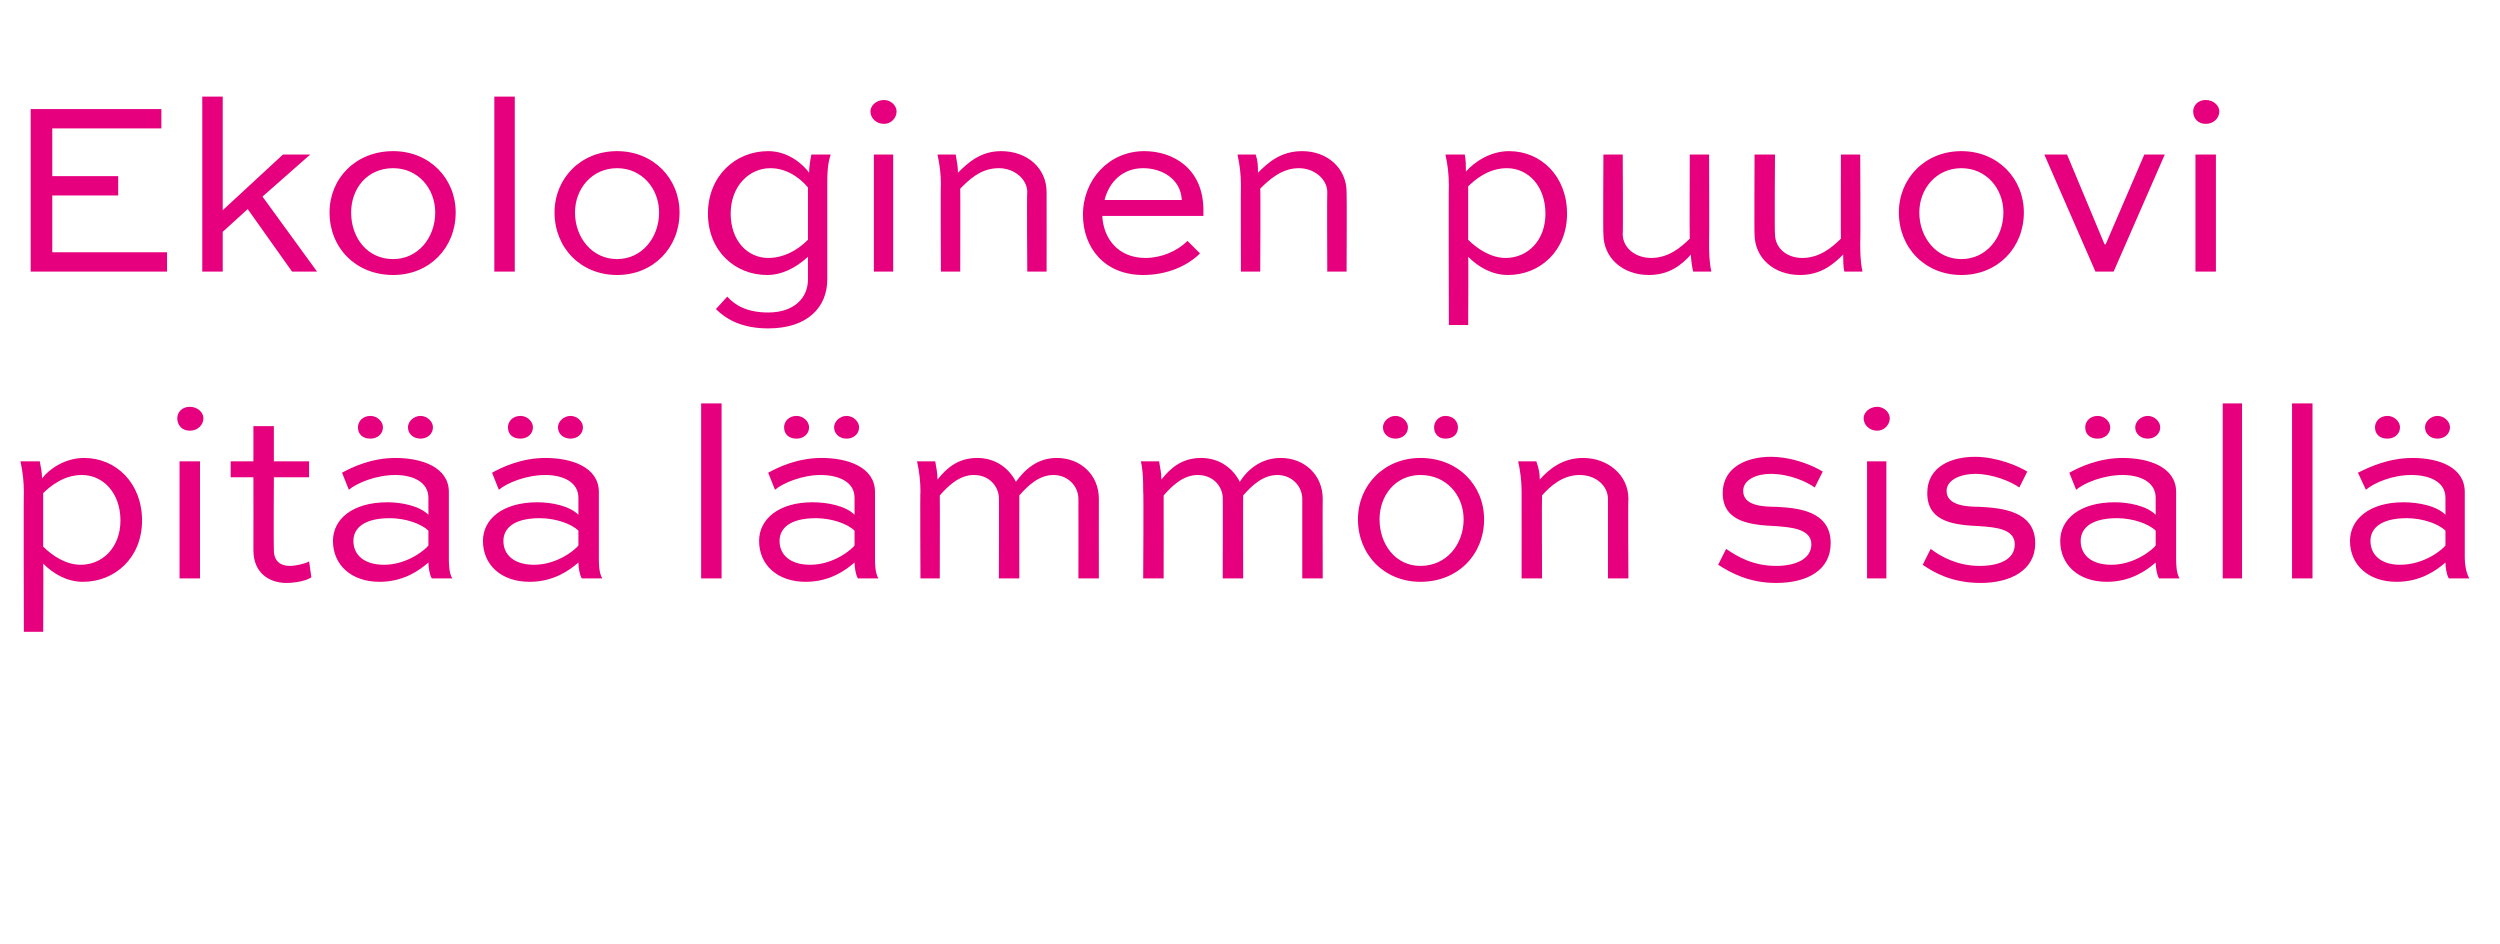 <?xml version="1.0" standalone="no"?>
<!DOCTYPE svg PUBLIC "-//W3C//DTD SVG 1.1//EN" "http://www.w3.org/Graphics/SVG/1.1/DTD/svg11.dtd">
<svg xmlns="http://www.w3.org/2000/svg" version="1.1" width="220px" height="83.1px" viewBox="0 -7 220 83.1" style="top:-7px">
  <desc>Ekologinen puuovi pit l mm n sis ll</desc>
  <defs/>
  <g id="Polygon167908">
    <path d="M 2.1 48.6 C 2.1 48.6 2.07 36.28 2.1 36.3 C 2.1 35.4 2 34.5 1.8 33.6 C 1.8 33.6 3.5 33.6 3.5 33.6 C 3.6 34.1 3.7 34.6 3.7 35.1 C 4.3 34.3 5.7 33.3 7.4 33.3 C 10.2 33.3 12.5 35.5 12.5 38.8 C 12.5 42.1 10.1 44.2 7.3 44.2 C 5.9 44.2 4.7 43.5 3.8 42.6 C 3.83 42.55 3.8 48.6 3.8 48.6 L 2.1 48.6 Z M 3.8 41.1 C 4.6 41.9 5.8 42.7 7.1 42.7 C 9 42.7 10.6 41.2 10.6 38.8 C 10.6 36.4 9.1 34.8 7.2 34.8 C 5.6 34.8 4.4 35.8 3.8 36.4 C 3.8 36.4 3.8 41.1 3.8 41.1 Z M 15.8 43.9 L 15.8 33.6 L 17.6 33.6 L 17.6 43.9 L 15.8 43.9 Z M 16.7 28.8 C 17.4 28.8 17.9 29.3 17.9 29.8 C 17.9 30.4 17.4 30.9 16.7 30.9 C 16 30.9 15.6 30.4 15.6 29.8 C 15.6 29.3 16 28.8 16.7 28.8 Z M 20.3 33.6 L 22.3 33.6 L 22.3 30.5 L 24.1 30.5 L 24.1 33.6 L 27.2 33.6 L 27.2 35 L 24.1 35 C 24.1 35 24.07 41.39 24.1 41.4 C 24.1 42.4 24.7 42.8 25.5 42.8 C 26 42.8 26.9 42.6 27.2 42.4 C 27.2 42.4 27.4 43.8 27.4 43.8 C 27 44.1 26 44.3 25.2 44.3 C 23.9 44.3 22.3 43.6 22.3 41.4 C 22.31 41.39 22.3 35 22.3 35 L 20.3 35 L 20.3 33.6 Z M 30.1 34.6 C 31 34.1 32.7 33.3 34.8 33.3 C 37.1 33.3 39.5 34.1 39.5 36.3 C 39.5 36.3 39.5 42.1 39.5 42.1 C 39.5 42.6 39.5 43.4 39.8 43.9 C 39.8 43.9 38 43.9 38 43.9 C 37.8 43.6 37.7 42.9 37.7 42.5 C 36.9 43.2 35.5 44.2 33.4 44.2 C 30.9 44.2 29.3 42.7 29.3 40.6 C 29.3 38.7 31 37.2 34.1 37.2 C 35.3 37.2 36.9 37.5 37.7 38.3 C 37.7 38.3 37.7 36.8 37.7 36.8 C 37.7 35.4 36.3 34.8 34.8 34.8 C 33.1 34.8 31.4 35.5 30.7 36.1 C 30.7 36.1 30.1 34.6 30.1 34.6 Z M 37.7 41 C 37.7 41 37.7 39.7 37.7 39.7 C 37.1 39.1 35.7 38.6 34.3 38.6 C 32 38.6 31.1 39.5 31.1 40.6 C 31.1 41.8 32 42.7 33.8 42.7 C 35.9 42.7 37.5 41.3 37.7 41 Z M 37 29.6 C 37.6 29.6 38.1 30.1 38.1 30.6 C 38.1 31.2 37.6 31.6 37 31.6 C 36.4 31.6 35.9 31.2 35.9 30.6 C 35.9 30.1 36.4 29.6 37 29.6 Z M 32.6 29.6 C 33.2 29.6 33.7 30.1 33.7 30.6 C 33.7 31.2 33.2 31.6 32.6 31.6 C 31.9 31.6 31.5 31.2 31.5 30.6 C 31.5 30.1 31.9 29.6 32.6 29.6 Z M 43.3 34.6 C 44.2 34.1 45.9 33.3 48 33.3 C 50.3 33.3 52.7 34.1 52.7 36.3 C 52.7 36.3 52.7 42.1 52.7 42.1 C 52.7 42.6 52.7 43.4 53 43.9 C 53 43.9 51.2 43.9 51.2 43.9 C 51 43.6 50.9 42.9 50.9 42.5 C 50.1 43.2 48.7 44.2 46.6 44.2 C 44.1 44.2 42.5 42.7 42.5 40.6 C 42.5 38.7 44.2 37.2 47.3 37.2 C 48.5 37.2 50.1 37.5 50.9 38.3 C 50.9 38.3 50.9 36.8 50.9 36.8 C 50.9 35.4 49.5 34.8 48 34.8 C 46.3 34.8 44.6 35.5 43.9 36.1 C 43.9 36.1 43.3 34.6 43.3 34.6 Z M 50.9 41 C 50.9 41 50.9 39.7 50.9 39.7 C 50.3 39.1 48.9 38.6 47.5 38.6 C 45.2 38.6 44.3 39.5 44.3 40.6 C 44.3 41.8 45.2 42.7 47 42.7 C 49.1 42.7 50.7 41.3 50.9 41 Z M 50.2 29.6 C 50.8 29.6 51.3 30.1 51.3 30.6 C 51.3 31.2 50.8 31.6 50.2 31.6 C 49.6 31.6 49.1 31.2 49.1 30.6 C 49.1 30.1 49.6 29.6 50.2 29.6 Z M 45.8 29.6 C 46.4 29.6 46.9 30.1 46.9 30.6 C 46.9 31.2 46.4 31.6 45.8 31.6 C 45.1 31.6 44.7 31.2 44.7 30.6 C 44.7 30.1 45.1 29.6 45.8 29.6 Z M 61.7 43.9 L 61.7 28.5 L 63.5 28.5 L 63.5 43.9 L 61.7 43.9 Z M 67.6 34.6 C 68.5 34.1 70.2 33.3 72.3 33.3 C 74.6 33.3 77 34.1 77 36.3 C 77 36.3 77 42.1 77 42.1 C 77 42.6 77 43.4 77.3 43.9 C 77.3 43.9 75.5 43.9 75.5 43.9 C 75.3 43.6 75.2 42.9 75.2 42.5 C 74.4 43.2 73 44.2 70.9 44.2 C 68.4 44.2 66.8 42.7 66.8 40.6 C 66.8 38.7 68.5 37.2 71.5 37.2 C 72.8 37.2 74.4 37.5 75.2 38.3 C 75.2 38.3 75.2 36.8 75.2 36.8 C 75.2 35.4 73.8 34.8 72.2 34.8 C 70.6 34.8 68.9 35.5 68.2 36.1 C 68.2 36.1 67.6 34.6 67.6 34.6 Z M 75.2 41 C 75.2 41 75.2 39.7 75.2 39.7 C 74.6 39.1 73.2 38.6 71.8 38.6 C 69.5 38.6 68.6 39.5 68.6 40.6 C 68.6 41.8 69.5 42.7 71.3 42.7 C 73.4 42.7 75 41.3 75.2 41 Z M 74.5 29.6 C 75.1 29.6 75.6 30.1 75.6 30.6 C 75.6 31.2 75.1 31.6 74.5 31.6 C 73.9 31.6 73.4 31.2 73.4 30.6 C 73.4 30.1 73.9 29.6 74.5 29.6 Z M 70.1 29.6 C 70.7 29.6 71.2 30.1 71.2 30.6 C 71.2 31.2 70.7 31.6 70.1 31.6 C 69.4 31.6 69 31.2 69 30.6 C 69 30.1 69.4 29.6 70.1 29.6 Z M 81 43.9 C 81 43.9 80.96 36.24 81 36.2 C 81 35.4 80.9 34.5 80.7 33.6 C 80.7 33.6 82.3 33.6 82.3 33.6 C 82.4 34.2 82.5 34.6 82.5 35.2 C 83.3 34.2 84.3 33.3 86 33.3 C 87.6 33.3 88.8 34.2 89.4 35.4 C 90.2 34.3 91.3 33.3 93 33.3 C 95.1 33.3 96.7 34.8 96.7 36.9 C 96.69 36.94 96.7 43.9 96.7 43.9 L 94.9 43.9 C 94.9 43.9 94.91 36.94 94.9 36.9 C 94.9 35.8 94 34.8 92.7 34.8 C 91.4 34.8 90.4 35.8 89.7 36.6 C 89.69 36.59 89.7 43.9 89.7 43.9 L 87.9 43.9 C 87.9 43.9 87.93 36.66 87.9 36.7 C 87.8 35.7 87 34.8 85.7 34.8 C 84.4 34.8 83.4 35.8 82.7 36.6 C 82.72 36.59 82.7 43.9 82.7 43.9 L 81 43.9 Z M 100.6 43.9 C 100.6 43.9 100.65 36.24 100.6 36.2 C 100.6 35.4 100.6 34.5 100.4 33.6 C 100.4 33.6 102 33.6 102 33.6 C 102.1 34.2 102.2 34.6 102.2 35.2 C 103 34.2 104 33.3 105.7 33.3 C 107.3 33.3 108.5 34.2 109.1 35.4 C 109.8 34.3 111 33.3 112.7 33.3 C 114.8 33.3 116.4 34.8 116.4 36.9 C 116.38 36.94 116.4 43.9 116.4 43.9 L 114.6 43.9 C 114.6 43.9 114.6 36.94 114.6 36.9 C 114.6 35.8 113.7 34.8 112.4 34.8 C 111.1 34.8 110.1 35.8 109.4 36.6 C 109.38 36.59 109.4 43.9 109.4 43.9 L 107.6 43.9 C 107.6 43.9 107.62 36.66 107.6 36.7 C 107.5 35.7 106.7 34.8 105.4 34.8 C 104.1 34.8 103.1 35.8 102.4 36.6 C 102.41 36.59 102.4 43.9 102.4 43.9 L 100.6 43.9 Z M 125 33.3 C 128.3 33.3 130.6 35.7 130.6 38.7 C 130.6 41.8 128.3 44.2 125 44.2 C 121.8 44.2 119.5 41.8 119.5 38.7 C 119.5 35.7 121.8 33.3 125 33.3 Z M 125 42.8 C 127.3 42.8 128.8 40.9 128.8 38.7 C 128.8 36.6 127.3 34.8 125 34.8 C 122.8 34.8 121.4 36.6 121.4 38.7 C 121.4 40.9 122.8 42.8 125 42.8 Z M 127.2 29.6 C 127.9 29.6 128.3 30.1 128.3 30.6 C 128.3 31.2 127.9 31.6 127.2 31.6 C 126.6 31.6 126.2 31.2 126.2 30.6 C 126.2 30.1 126.6 29.6 127.2 29.6 Z M 122.8 29.6 C 123.4 29.6 123.9 30.1 123.9 30.6 C 123.9 31.2 123.4 31.6 122.8 31.6 C 122.2 31.6 121.7 31.2 121.7 30.6 C 121.7 30.1 122.2 29.6 122.8 29.6 Z M 133.9 43.9 C 133.9 43.9 133.91 36.24 133.9 36.2 C 133.9 35.4 133.8 34.5 133.6 33.6 C 133.6 33.6 135.2 33.6 135.2 33.6 C 135.4 34.2 135.5 34.6 135.5 35.2 C 136.3 34.3 137.5 33.3 139.3 33.3 C 141.5 33.3 143.3 34.8 143.3 36.9 C 143.26 36.94 143.3 43.9 143.3 43.9 L 141.5 43.9 C 141.5 43.9 141.5 36.94 141.5 36.9 C 141.5 35.8 140.5 34.8 139 34.8 C 137.5 34.8 136.4 35.8 135.7 36.6 C 135.67 36.59 135.7 43.9 135.7 43.9 L 133.9 43.9 Z M 159.7 35.9 C 159 35.4 157.5 34.7 155.8 34.7 C 154.6 34.7 153.4 35.2 153.4 36.2 C 153.4 37.5 155.1 37.6 156.3 37.6 C 158.1 37.7 161.1 37.9 161.1 40.8 C 161.1 43.2 159 44.3 156.3 44.3 C 153.9 44.3 152.3 43.4 151.2 42.7 C 151.2 42.7 151.9 41.3 151.9 41.3 C 152.9 42 154.3 42.8 156.3 42.8 C 158 42.8 159.4 42.2 159.4 40.9 C 159.4 39.5 157.5 39.4 156.3 39.3 C 154.2 39.2 151.6 39 151.6 36.4 C 151.6 34 153.9 33.2 155.8 33.2 C 157.8 33.2 159.6 34 160.4 34.5 C 160.4 34.5 159.7 35.9 159.7 35.9 Z M 164.3 43.9 L 164.3 33.6 L 166 33.6 L 166 43.9 L 164.3 43.9 Z M 165.2 28.8 C 165.8 28.8 166.3 29.3 166.3 29.8 C 166.3 30.4 165.8 30.9 165.2 30.9 C 164.5 30.9 164 30.4 164 29.8 C 164 29.3 164.5 28.8 165.2 28.8 Z M 177.7 35.9 C 177 35.4 175.4 34.7 173.8 34.7 C 172.6 34.7 171.3 35.2 171.3 36.2 C 171.3 37.5 173.1 37.6 174.2 37.6 C 176 37.7 179.1 37.9 179.1 40.8 C 179.1 43.2 176.9 44.3 174.3 44.3 C 171.8 44.3 170.2 43.4 169.2 42.7 C 169.2 42.7 169.9 41.3 169.9 41.3 C 170.8 42 172.3 42.8 174.2 42.8 C 176 42.8 177.3 42.2 177.3 40.9 C 177.3 39.5 175.5 39.4 174.2 39.3 C 172.1 39.2 169.6 39 169.6 36.4 C 169.6 34 171.8 33.2 173.8 33.2 C 175.7 33.2 177.6 34 178.4 34.5 C 178.4 34.5 177.7 35.9 177.7 35.9 Z M 182.1 34.6 C 183 34.1 184.7 33.3 186.8 33.3 C 189.1 33.3 191.5 34.1 191.5 36.3 C 191.5 36.3 191.5 42.1 191.5 42.1 C 191.5 42.6 191.5 43.4 191.8 43.9 C 191.8 43.9 190 43.9 190 43.9 C 189.8 43.6 189.7 42.9 189.7 42.5 C 188.9 43.2 187.5 44.2 185.4 44.2 C 182.9 44.2 181.3 42.7 181.3 40.6 C 181.3 38.7 183 37.2 186.1 37.2 C 187.3 37.2 188.9 37.5 189.7 38.3 C 189.7 38.3 189.7 36.8 189.7 36.8 C 189.7 35.4 188.3 34.8 186.8 34.8 C 185.1 34.8 183.4 35.5 182.7 36.1 C 182.7 36.1 182.1 34.6 182.1 34.6 Z M 189.7 41 C 189.7 41 189.7 39.7 189.7 39.7 C 189.1 39.1 187.7 38.6 186.3 38.6 C 184 38.6 183.1 39.5 183.1 40.6 C 183.1 41.8 184 42.7 185.8 42.7 C 187.9 42.7 189.5 41.3 189.7 41 Z M 189 29.6 C 189.6 29.6 190.1 30.1 190.1 30.6 C 190.1 31.2 189.6 31.6 189 31.6 C 188.4 31.6 187.9 31.2 187.9 30.6 C 187.9 30.1 188.4 29.6 189 29.6 Z M 184.6 29.6 C 185.2 29.6 185.7 30.1 185.7 30.6 C 185.7 31.2 185.2 31.6 184.6 31.6 C 183.9 31.6 183.5 31.2 183.5 30.6 C 183.5 30.1 183.9 29.6 184.6 29.6 Z M 195.6 43.9 L 195.6 28.5 L 197.3 28.5 L 197.3 43.9 L 195.6 43.9 Z M 201.7 43.9 L 201.7 28.5 L 203.5 28.5 L 203.5 43.9 L 201.7 43.9 Z M 207.5 34.6 C 208.5 34.1 210.2 33.3 212.3 33.3 C 214.6 33.3 216.9 34.1 216.9 36.3 C 216.9 36.3 216.9 42.1 216.9 42.1 C 216.9 42.6 217 43.4 217.3 43.9 C 217.3 43.9 215.5 43.9 215.5 43.9 C 215.3 43.6 215.2 42.9 215.2 42.5 C 214.4 43.2 213 44.2 210.9 44.2 C 208.4 44.2 206.8 42.7 206.8 40.6 C 206.8 38.7 208.5 37.2 211.5 37.2 C 212.8 37.2 214.4 37.5 215.2 38.3 C 215.2 38.3 215.2 36.8 215.2 36.8 C 215.2 35.4 213.8 34.8 212.2 34.8 C 210.5 34.8 208.9 35.5 208.2 36.1 C 208.2 36.1 207.5 34.6 207.5 34.6 Z M 215.2 41 C 215.2 41 215.2 39.7 215.2 39.7 C 214.6 39.1 213.2 38.6 211.8 38.6 C 209.5 38.6 208.6 39.5 208.6 40.6 C 208.6 41.8 209.5 42.7 211.2 42.7 C 213.4 42.7 215 41.3 215.2 41 Z M 214.5 29.6 C 215.1 29.6 215.6 30.1 215.6 30.6 C 215.6 31.2 215.1 31.6 214.5 31.6 C 213.9 31.6 213.4 31.2 213.4 30.6 C 213.4 30.1 213.9 29.6 214.5 29.6 Z M 210.1 29.6 C 210.7 29.6 211.2 30.1 211.2 30.6 C 211.2 31.2 210.7 31.6 210.1 31.6 C 209.4 31.6 209 31.2 209 30.6 C 209 30.1 209.4 29.6 210.1 29.6 Z " stroke="none" fill="#e6007e"/>
  </g>
  <g id="Polygon167907">
    <path d="M 10.4 10.2 L 4.6 10.2 L 4.6 15.2 L 14.7 15.2 L 14.7 16.9 L 2.7 16.9 L 2.7 2.6 L 14.2 2.6 L 14.2 4.3 L 4.6 4.3 L 4.6 8.5 L 10.4 8.5 L 10.4 10.2 Z M 27.3 6.6 L 23.1 10.3 L 27.9 16.9 L 25.7 16.9 L 21.8 11.4 L 19.6 13.4 L 19.6 16.9 L 17.8 16.9 L 17.8 1.5 L 19.6 1.5 L 19.6 11.5 L 24.9 6.6 L 27.3 6.6 Z M 34.6 6.3 C 37.8 6.3 40.1 8.7 40.1 11.7 C 40.1 14.8 37.8 17.2 34.6 17.2 C 31.3 17.2 29 14.8 29 11.7 C 29 8.7 31.3 6.3 34.6 6.3 Z M 34.6 15.8 C 36.8 15.8 38.3 13.9 38.3 11.7 C 38.3 9.6 36.8 7.8 34.6 7.8 C 32.3 7.8 30.9 9.6 30.9 11.7 C 30.9 13.9 32.3 15.8 34.6 15.8 Z M 43.5 16.9 L 43.5 1.5 L 45.3 1.5 L 45.3 16.9 L 43.5 16.9 Z M 54.3 6.3 C 57.5 6.3 59.8 8.7 59.8 11.7 C 59.8 14.8 57.5 17.2 54.3 17.2 C 51.1 17.2 48.8 14.8 48.8 11.7 C 48.8 8.7 51.1 6.3 54.3 6.3 Z M 54.3 15.8 C 56.5 15.8 58 13.9 58 11.7 C 58 9.6 56.5 7.8 54.3 7.8 C 52.1 7.8 50.6 9.6 50.6 11.7 C 50.6 13.9 52.1 15.8 54.3 15.8 Z M 71.1 15.6 C 70 16.6 68.8 17.2 67.5 17.2 C 64.7 17.2 62.3 15.1 62.3 11.8 C 62.3 8.5 64.7 6.3 67.6 6.3 C 69.4 6.3 70.7 7.5 71.2 8.2 C 71.2 7.7 71.3 7.1 71.4 6.6 C 71.4 6.6 73.1 6.6 73.1 6.6 C 72.8 7.5 72.8 8.4 72.8 9.2 C 72.8 9.2 72.8 17.6 72.8 17.6 C 72.8 20 71.1 21.9 67.6 21.9 C 65.3 21.9 63.9 21.1 63 20.2 C 63 20.2 64 19.1 64 19.1 C 64.7 19.9 65.8 20.5 67.6 20.5 C 69.9 20.5 71.1 19.2 71.1 17.6 C 71.1 17.6 71.1 15.6 71.1 15.6 Z M 71.1 14.1 C 71.1 14.1 71.1 9.5 71.1 9.5 C 70.7 9 69.5 7.8 67.8 7.8 C 65.9 7.8 64.3 9.4 64.3 11.8 C 64.3 14.2 65.8 15.7 67.6 15.7 C 68.9 15.7 70.1 15.1 71.1 14.1 Z M 76.9 16.9 L 76.9 6.6 L 78.6 6.6 L 78.6 16.9 L 76.9 16.9 Z M 77.8 1.8 C 78.4 1.8 78.9 2.3 78.9 2.8 C 78.9 3.4 78.4 3.9 77.8 3.9 C 77.1 3.9 76.6 3.4 76.6 2.8 C 76.6 2.3 77.1 1.8 77.8 1.8 Z M 82.8 16.9 C 82.8 16.9 82.76 9.24 82.8 9.2 C 82.8 8.4 82.7 7.5 82.5 6.6 C 82.5 6.6 84.1 6.6 84.1 6.6 C 84.2 7.2 84.3 7.6 84.3 8.2 C 85.2 7.3 86.3 6.3 88.1 6.3 C 90.4 6.3 92.1 7.8 92.1 9.9 C 92.11 9.94 92.1 16.9 92.1 16.9 L 90.4 16.9 C 90.4 16.9 90.35 9.94 90.4 9.9 C 90.4 8.8 89.3 7.8 87.9 7.8 C 86.3 7.8 85.3 8.8 84.5 9.6 C 84.52 9.59 84.5 16.9 84.5 16.9 L 82.8 16.9 Z M 105.6 15.3 C 104.5 16.4 102.7 17.2 100.6 17.2 C 97.2 17.2 95.3 14.8 95.3 11.9 C 95.3 8.8 97.6 6.3 100.7 6.3 C 103.2 6.3 105.9 7.8 105.9 11.5 C 105.9 11.6 105.9 11.8 105.9 12 C 105.9 12 97 12 97 12 C 97.1 14 98.4 15.7 100.8 15.7 C 102.2 15.7 103.6 15.1 104.5 14.2 C 104.5 14.2 105.6 15.3 105.6 15.3 Z M 97.2 10.6 C 97.2 10.6 104 10.6 104 10.6 C 103.9 8.7 102.2 7.8 100.6 7.8 C 98.8 7.8 97.6 9 97.2 10.6 Z M 109.2 16.9 C 109.2 16.9 109.18 9.24 109.2 9.2 C 109.2 8.4 109.1 7.5 108.9 6.6 C 108.9 6.6 110.5 6.6 110.5 6.6 C 110.7 7.2 110.7 7.6 110.7 8.2 C 111.6 7.3 112.7 6.3 114.6 6.3 C 116.8 6.3 118.5 7.8 118.5 9.9 C 118.53 9.94 118.5 16.9 118.5 16.9 L 116.8 16.9 C 116.8 16.9 116.77 9.94 116.8 9.9 C 116.8 8.8 115.7 7.8 114.3 7.8 C 112.8 7.8 111.7 8.8 110.9 9.6 C 110.94 9.59 110.9 16.9 110.9 16.9 L 109.2 16.9 Z M 127.5 21.6 C 127.5 21.6 127.47 9.28 127.5 9.3 C 127.5 8.4 127.4 7.5 127.2 6.6 C 127.2 6.6 128.9 6.6 128.9 6.6 C 129 7.1 129 7.6 129 8.1 C 129.7 7.3 131.1 6.3 132.8 6.3 C 135.6 6.3 137.9 8.5 137.9 11.8 C 137.9 15.1 135.5 17.2 132.7 17.2 C 131.3 17.2 130.1 16.5 129.2 15.6 C 129.23 15.55 129.2 21.6 129.2 21.6 L 127.5 21.6 Z M 129.2 14.1 C 130 14.9 131.2 15.7 132.5 15.7 C 134.4 15.7 136 14.2 136 11.8 C 136 9.4 134.5 7.8 132.6 7.8 C 131 7.8 129.8 8.8 129.2 9.4 C 129.2 9.4 129.2 14.1 129.2 14.1 Z M 150.4 6.6 C 150.4 6.6 150.43 14.3 150.4 14.3 C 150.4 15.1 150.4 16 150.6 16.9 C 150.6 16.9 149 16.9 149 16.9 C 148.9 16.5 148.8 15.8 148.8 15.4 C 148 16.3 146.9 17.2 145.1 17.2 C 142.8 17.2 141.1 15.7 141.1 13.6 C 141.06 13.62 141.1 6.6 141.1 6.6 L 142.8 6.6 C 142.8 6.6 142.84 13.62 142.8 13.6 C 142.8 14.8 143.9 15.7 145.3 15.7 C 146.8 15.7 147.9 14.8 148.7 14 C 148.67 13.97 148.7 6.6 148.7 6.6 L 150.4 6.6 Z M 163.7 6.6 C 163.7 6.6 163.74 14.3 163.7 14.3 C 163.7 15.1 163.7 16 163.9 16.9 C 163.9 16.9 162.3 16.9 162.3 16.9 C 162.2 16.5 162.2 15.8 162.2 15.4 C 161.3 16.3 160.2 17.2 158.4 17.2 C 156.1 17.2 154.4 15.7 154.4 13.6 C 154.37 13.62 154.4 6.6 154.4 6.6 L 156.2 6.6 C 156.2 6.6 156.15 13.62 156.2 13.6 C 156.2 14.8 157.2 15.7 158.6 15.7 C 160.1 15.7 161.2 14.8 162 14 C 161.98 13.97 162 6.6 162 6.6 L 163.7 6.6 Z M 172.6 6.3 C 175.8 6.3 178.1 8.7 178.1 11.7 C 178.1 14.8 175.8 17.2 172.6 17.2 C 169.4 17.2 167.1 14.8 167.1 11.7 C 167.1 8.7 169.4 6.3 172.6 6.3 Z M 172.6 15.8 C 174.8 15.8 176.3 13.9 176.3 11.7 C 176.3 9.6 174.8 7.8 172.6 7.8 C 170.4 7.8 168.9 9.6 168.9 11.7 C 168.9 13.9 170.4 15.8 172.6 15.8 Z M 190.5 6.6 L 186 16.9 L 184.4 16.9 L 179.9 6.6 L 181.9 6.6 L 185.2 14.5 L 185.3 14.5 L 188.7 6.6 L 190.5 6.6 Z M 193.2 16.9 L 193.2 6.6 L 195 6.6 L 195 16.9 L 193.2 16.9 Z M 194.1 1.8 C 194.8 1.8 195.3 2.3 195.3 2.8 C 195.3 3.4 194.8 3.9 194.1 3.9 C 193.4 3.9 193 3.4 193 2.8 C 193 2.3 193.4 1.8 194.1 1.8 Z " stroke="none" fill="#e6007e"/>
  </g>
</svg>